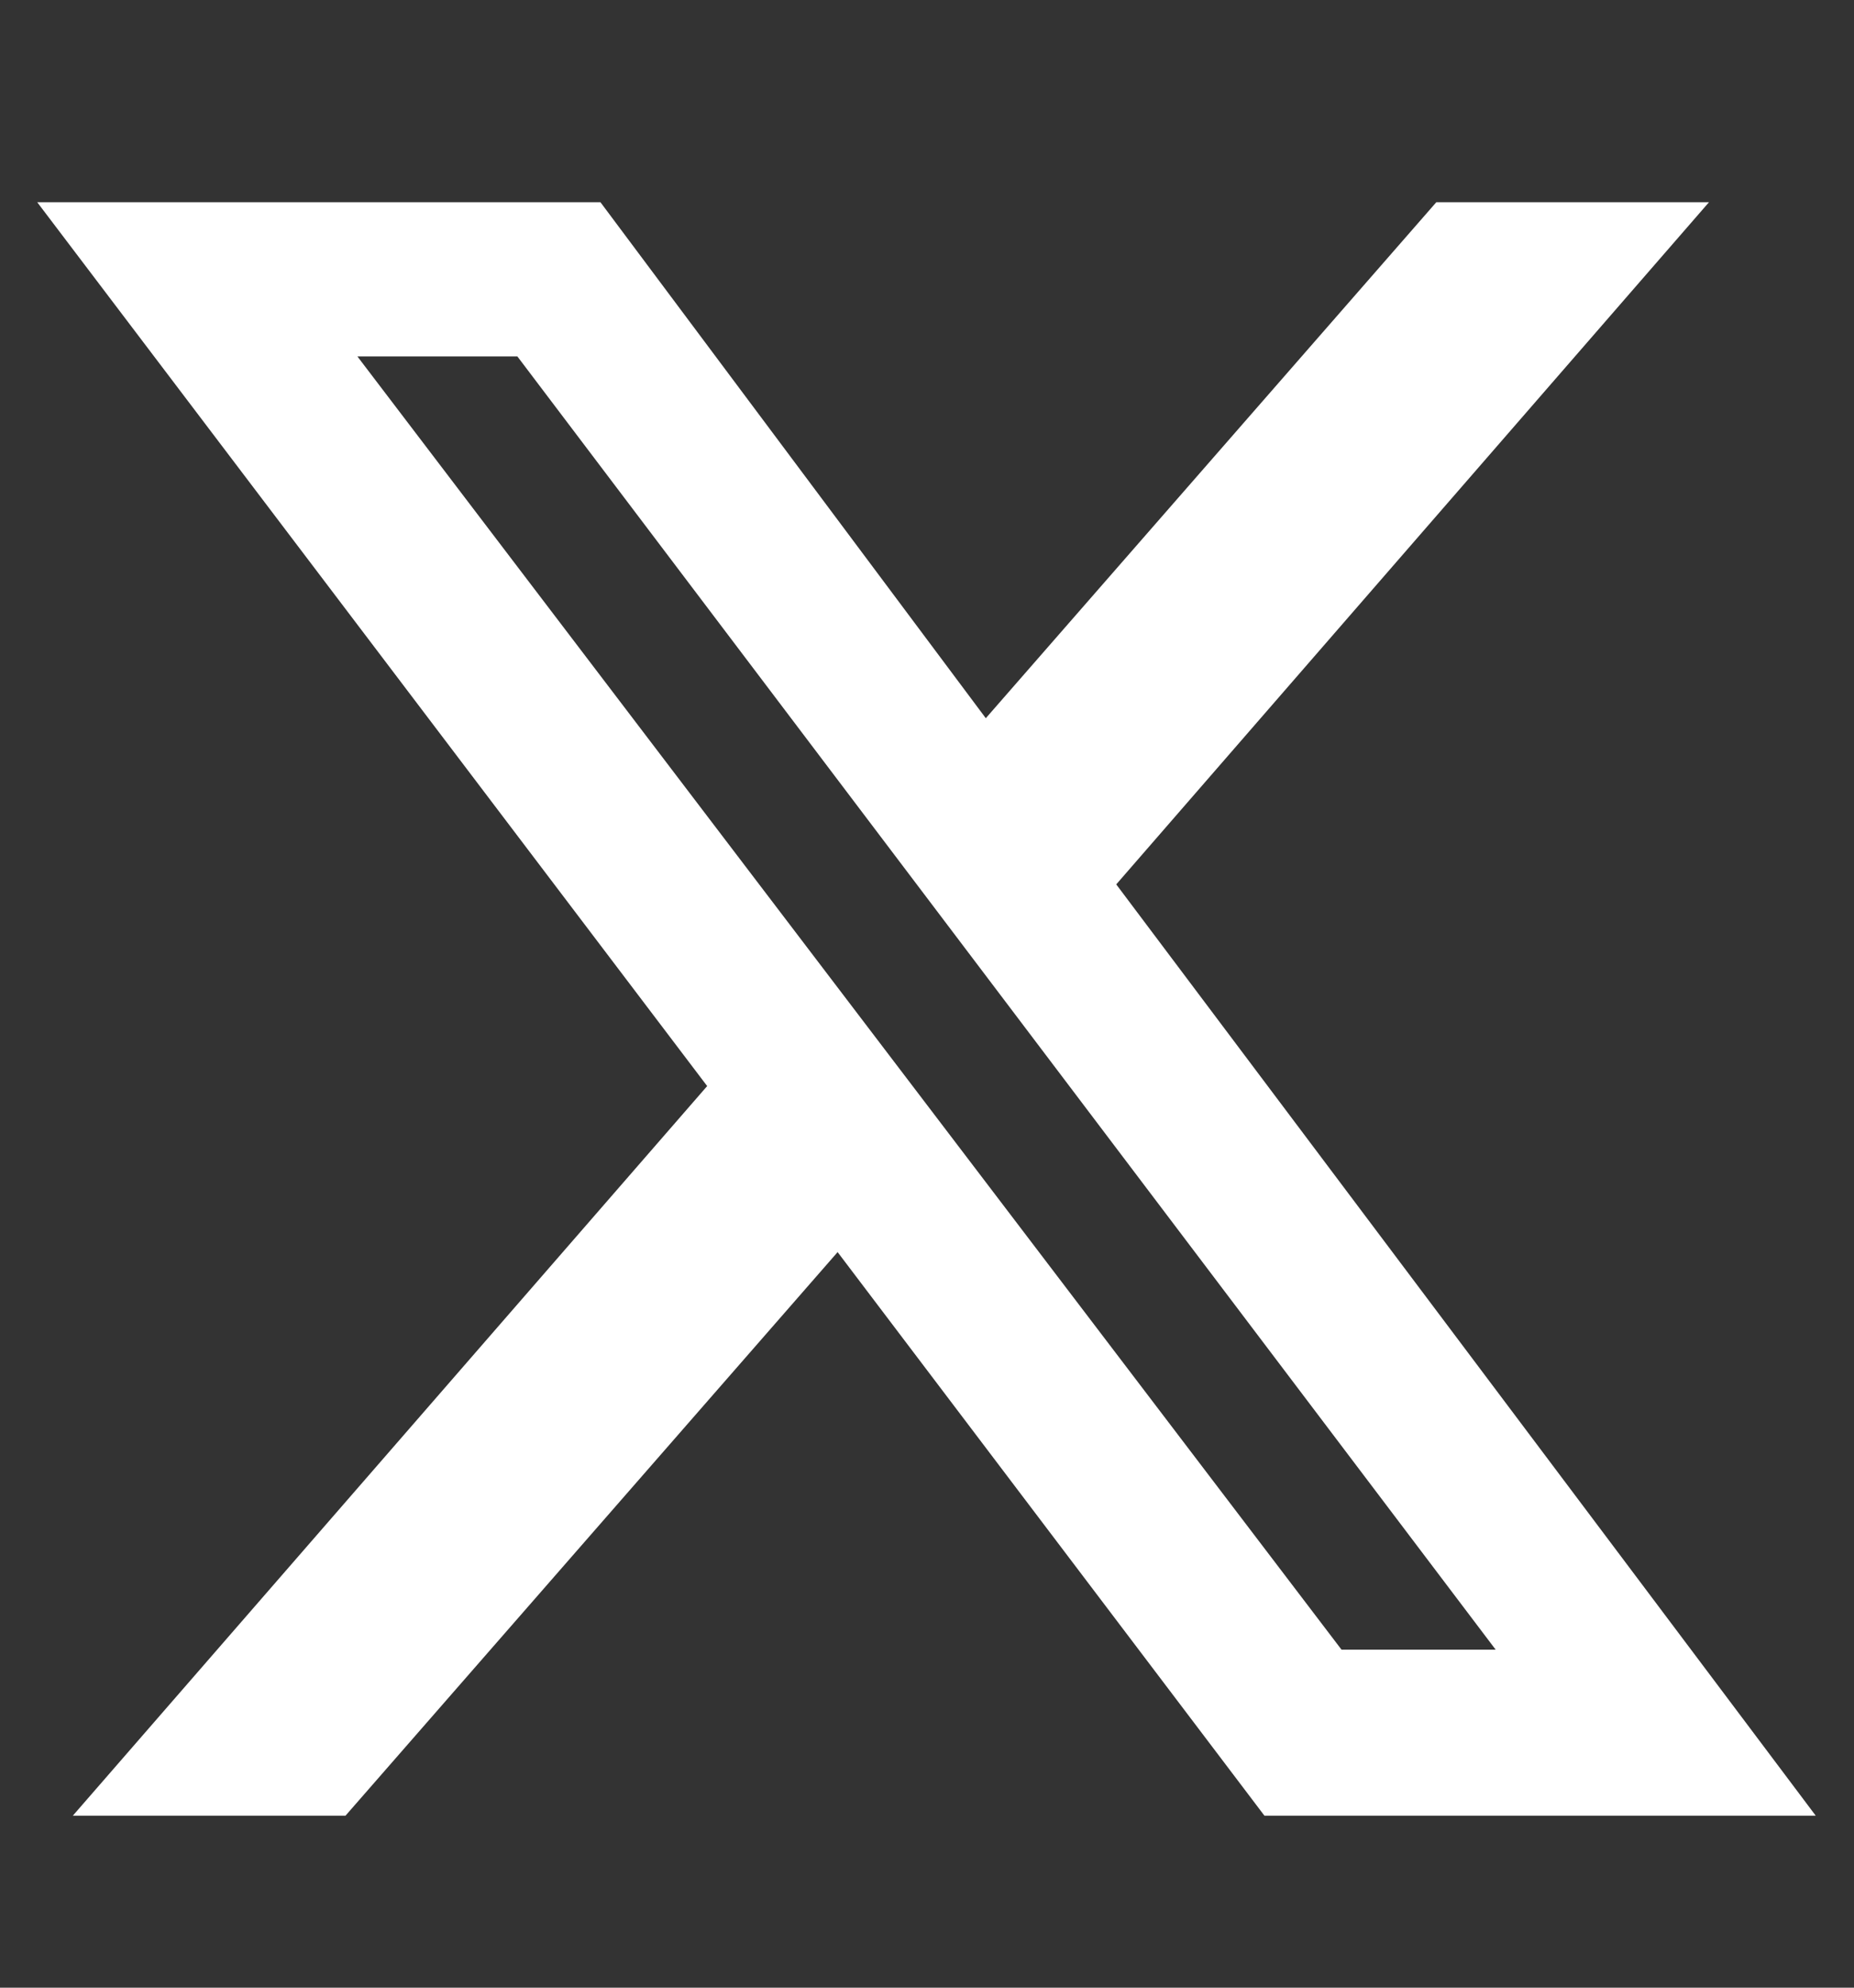 <svg width="14" height="15" viewBox="0 0 14 15" fill="none" xmlns="http://www.w3.org/2000/svg">
<rect x="0" y="0" width="14" height="15" fill="#333333" stroke="none"/>
<g id="Icon" clip-path="url(#clip0_5539_60502)">
<path id="Vector" d="M10.846 1.526H12.905L8.429 6.674L13.711 13.702H9.548L6.325 9.449L2.609 13.702H0.55L5.34 8.196L0.281 1.526H4.534L7.444 5.42L10.846 1.526ZM10.13 12.449H11.294L3.907 2.69H2.699L10.13 12.449Z" fill="white"/>
</g>
<defs>
<clipPath id="clip0_5539_60502">
<rect width="13.43" height="13.43" fill="white" transform="matrix(1 0 0 -1 0.281 14.329)"/>
</clipPath>
</defs>
</svg>
